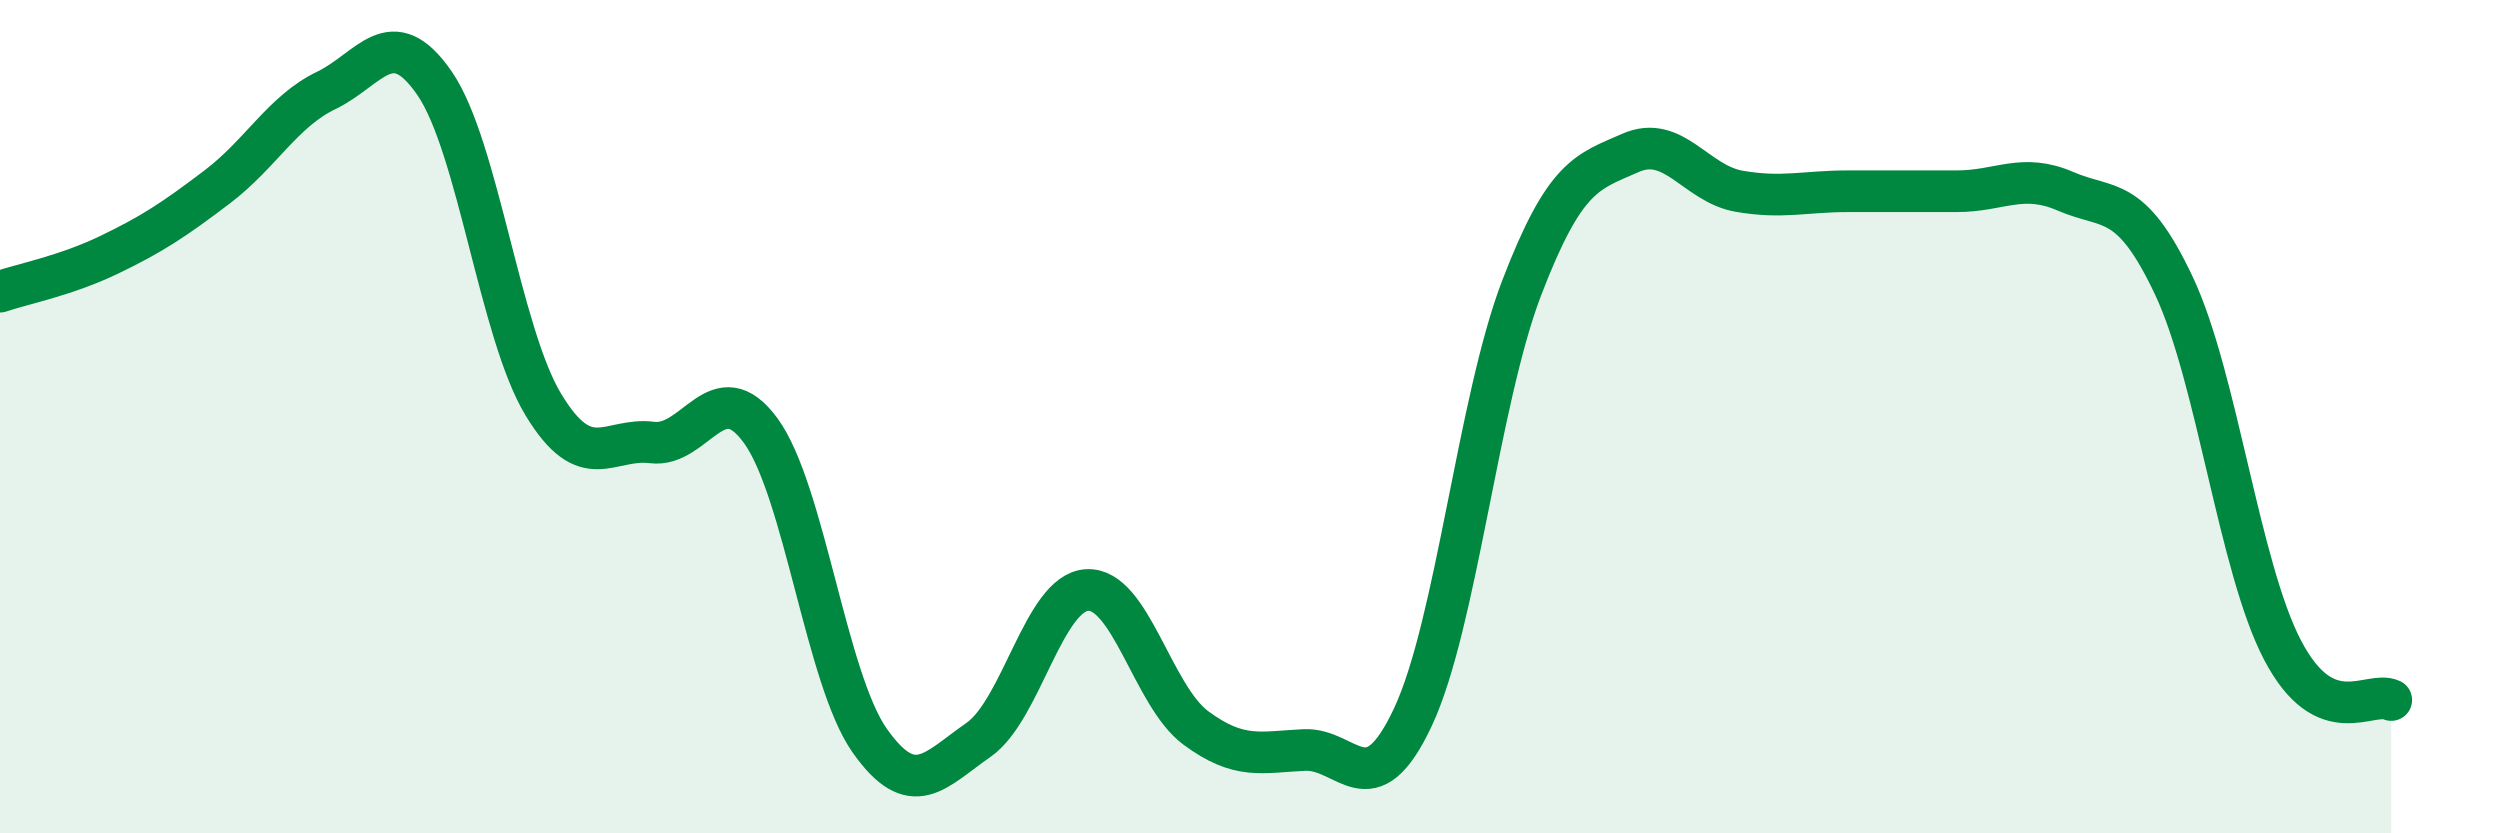
    <svg width="60" height="20" viewBox="0 0 60 20" xmlns="http://www.w3.org/2000/svg">
      <path
        d="M 0,7 C 0.52,6.82 1.57,6.62 2.61,6.12 C 3.65,5.62 4.18,5.27 5.22,4.48 C 6.26,3.69 6.79,2.67 7.83,2.17 C 8.87,1.67 9.39,0.49 10.43,2 C 11.47,3.51 12,7.99 13.04,9.71 C 14.08,11.43 14.61,10.49 15.65,10.62 C 16.69,10.75 17.22,8.91 18.26,10.34 C 19.3,11.77 19.83,16.29 20.87,17.77 C 21.91,19.25 22.44,18.48 23.48,17.76 C 24.52,17.04 25.05,14.22 26.09,14.16 C 27.13,14.1 27.66,16.7 28.7,17.47 C 29.74,18.24 30.26,18.05 31.3,18 C 32.34,17.95 32.87,19.43 33.91,17.21 C 34.95,14.99 35.48,9.62 36.52,6.91 C 37.56,4.2 38.09,4.13 39.13,3.67 C 40.17,3.21 40.7,4.41 41.74,4.59 C 42.78,4.77 43.31,4.59 44.35,4.59 C 45.39,4.59 45.92,4.59 46.96,4.59 C 48,4.59 48.53,4.14 49.57,4.59 C 50.61,5.04 51.13,4.65 52.17,6.85 C 53.21,9.05 53.74,13.61 54.78,15.6 C 55.82,17.59 56.87,16.56 57.39,16.8L57.39 20L0 20Z"
        fill="#008740"
        opacity="0.1"
        stroke-linecap="round"
        stroke-linejoin="round"
      />
      <path
        d="M 0,7 C 0.52,6.82 1.57,6.62 2.61,6.12 C 3.65,5.62 4.18,5.27 5.22,4.48 C 6.26,3.69 6.79,2.67 7.83,2.17 C 8.87,1.67 9.39,0.49 10.43,2 C 11.47,3.51 12,7.99 13.04,9.71 C 14.08,11.43 14.61,10.49 15.65,10.62 C 16.69,10.75 17.22,8.91 18.26,10.34 C 19.3,11.77 19.83,16.29 20.87,17.77 C 21.91,19.25 22.44,18.48 23.48,17.76 C 24.52,17.04 25.05,14.22 26.09,14.16 C 27.13,14.1 27.66,16.7 28.7,17.47 C 29.74,18.24 30.26,18.05 31.3,18 C 32.34,17.95 32.87,19.43 33.91,17.21 C 34.95,14.99 35.48,9.62 36.52,6.91 C 37.56,4.2 38.09,4.13 39.13,3.67 C 40.17,3.21 40.7,4.41 41.74,4.59 C 42.78,4.77 43.31,4.59 44.35,4.59 C 45.39,4.59 45.92,4.59 46.96,4.59 C 48,4.59 48.53,4.14 49.57,4.59 C 50.61,5.04 51.13,4.65 52.17,6.85 C 53.21,9.05 53.74,13.61 54.78,15.6 C 55.82,17.59 56.87,16.56 57.39,16.8"
        stroke="#008740"
        stroke-width="1"
        fill="none"
        stroke-linecap="round"
        stroke-linejoin="round"
      />
    </svg>
  